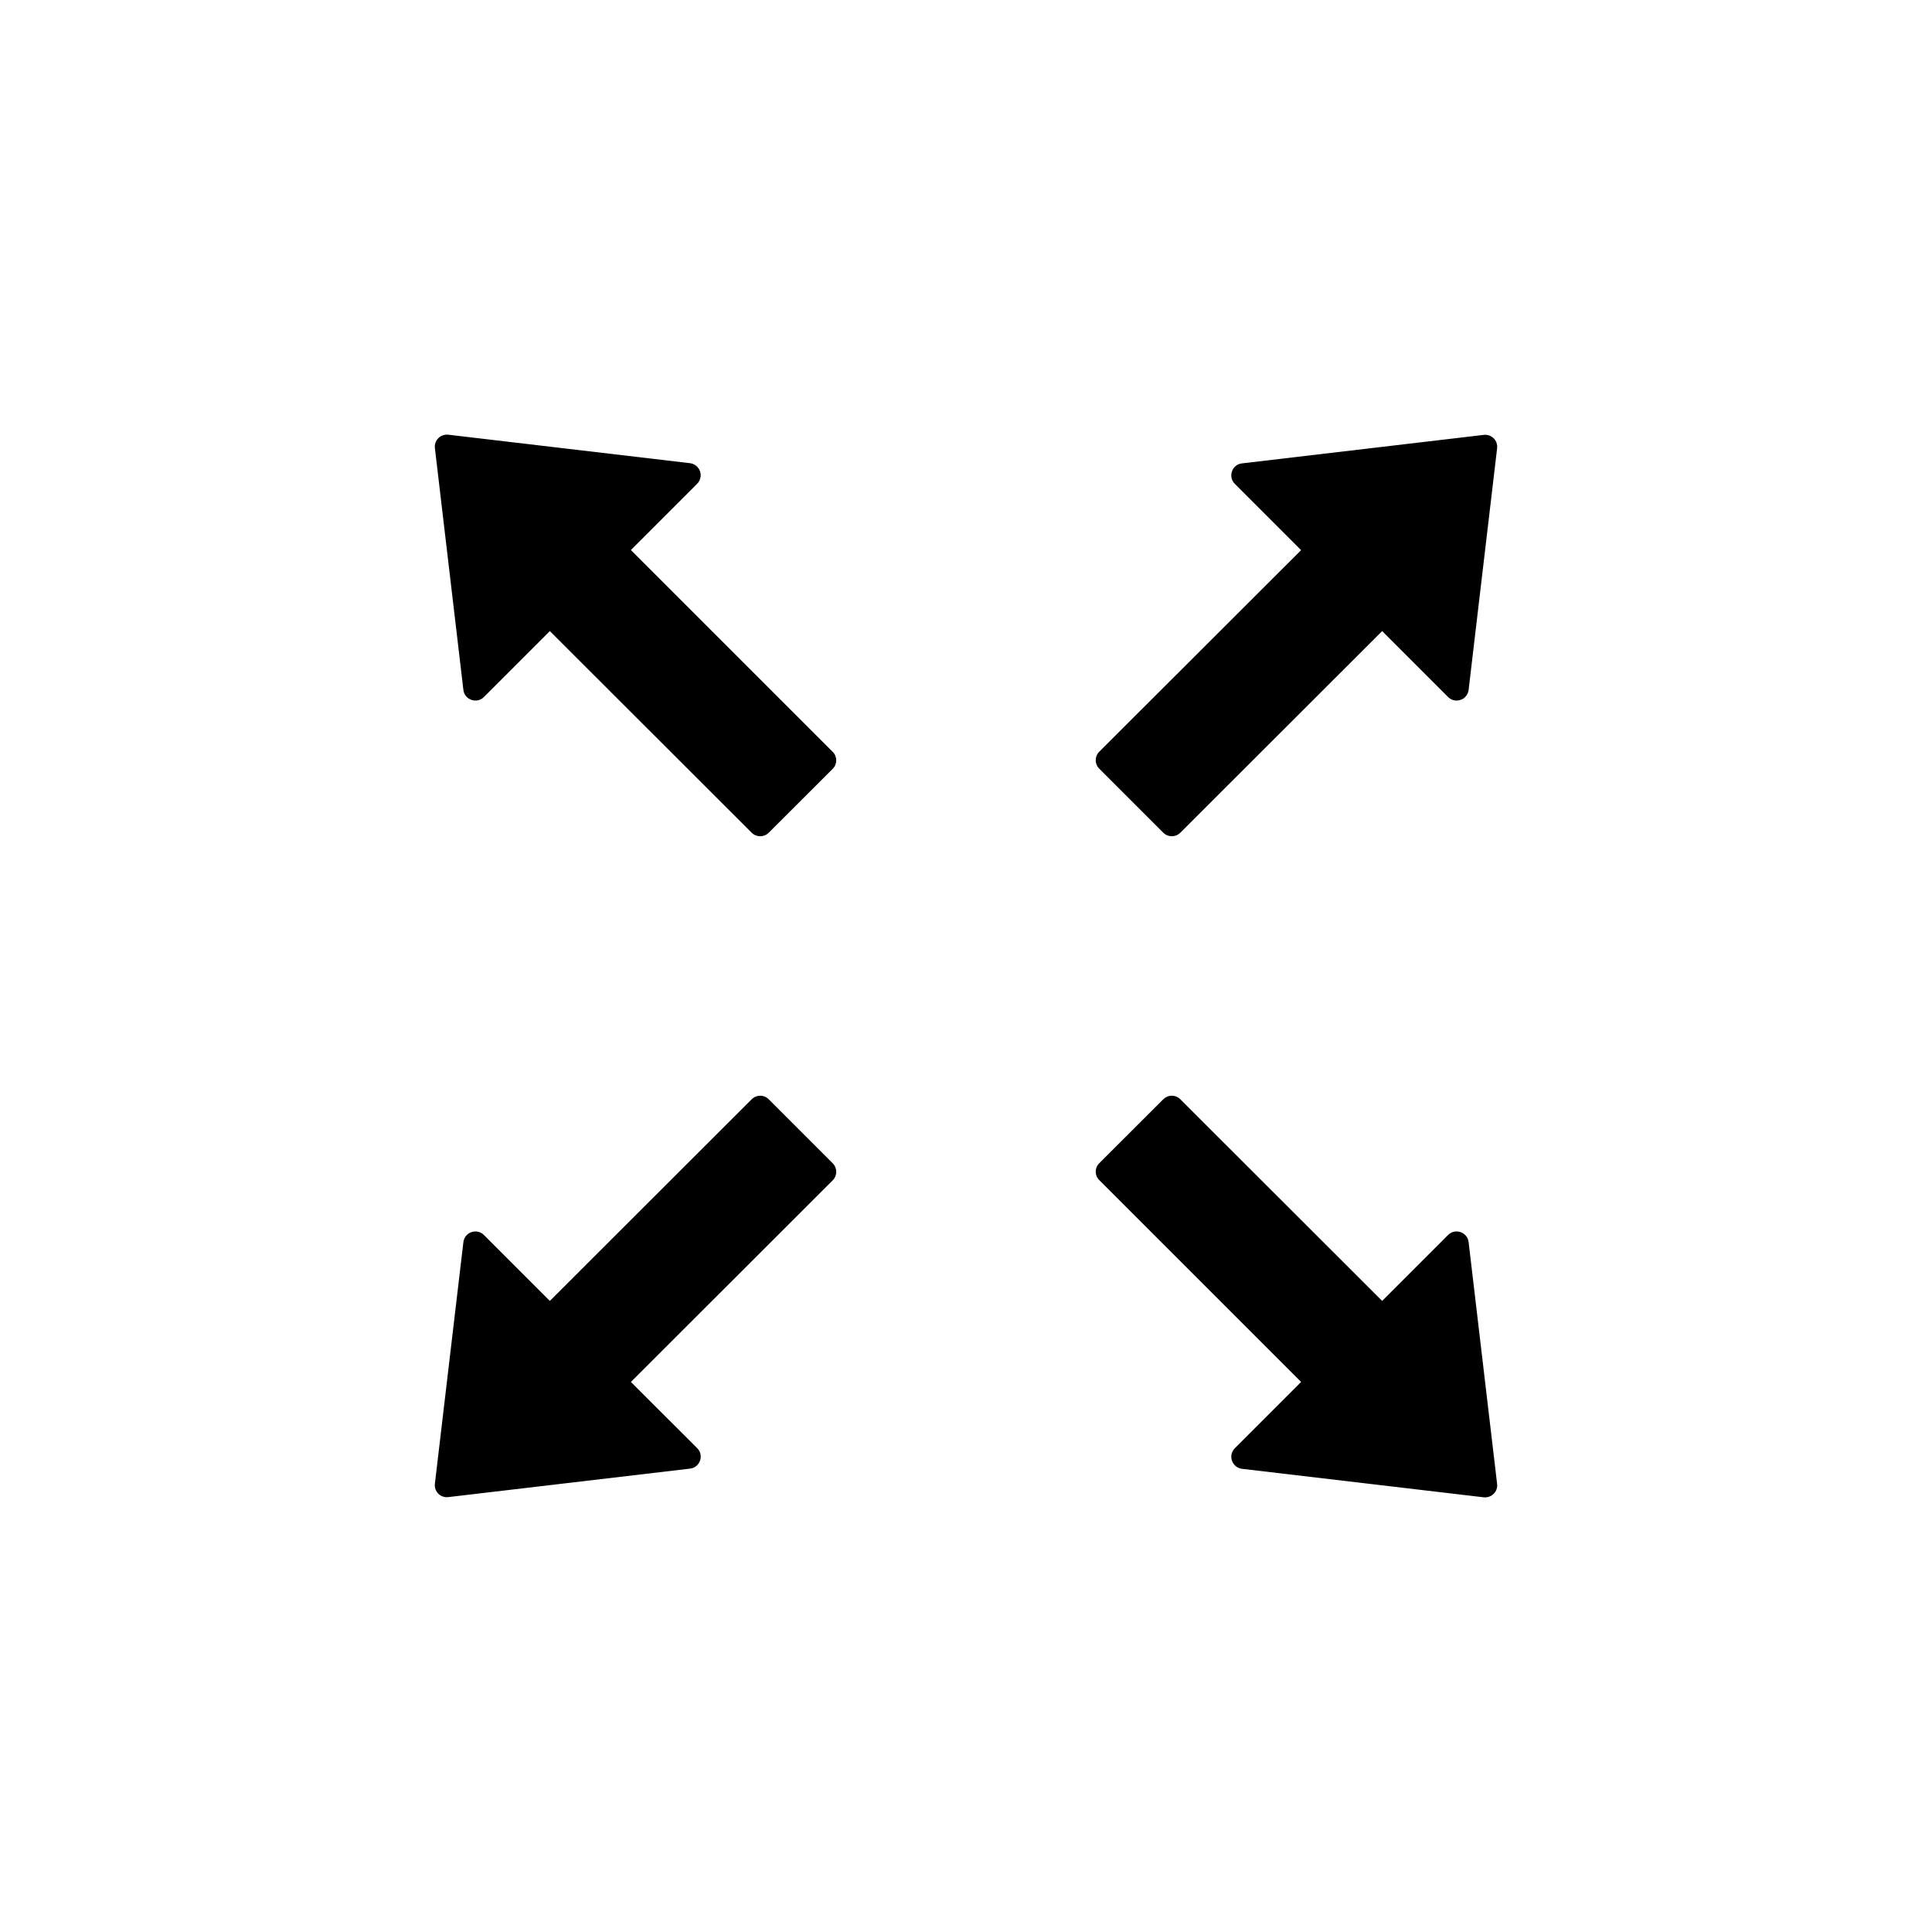 <?xml version="1.0" encoding="utf-8"?>
<svg xmlns="http://www.w3.org/2000/svg" fill="none" height="100%" overflow="visible" preserveAspectRatio="none" style="display: block;" viewBox="0 0 20 20" width="100%">
<g id="IconSet">
<g id="ant-design:fullscreen-outlined">
<path d="M6.531 5.694L7.217 5.008C7.234 4.991 7.245 4.97 7.25 4.947C7.256 4.925 7.254 4.901 7.247 4.879C7.239 4.857 7.225 4.837 7.207 4.822C7.189 4.808 7.167 4.798 7.144 4.795L4.641 4.5C4.561 4.491 4.492 4.558 4.502 4.639L4.797 7.142C4.809 7.245 4.936 7.289 5.009 7.216L5.692 6.533L7.781 8.62C7.83 8.669 7.909 8.669 7.958 8.62L8.62 7.959C8.669 7.911 8.669 7.831 8.62 7.783L6.531 5.694ZM12.042 8.62C12.091 8.669 12.17 8.669 12.219 8.62L14.308 6.533L14.991 7.216C15.007 7.232 15.028 7.244 15.051 7.249C15.074 7.254 15.098 7.253 15.12 7.245C15.142 7.238 15.162 7.224 15.176 7.206C15.191 7.187 15.2 7.165 15.203 7.142L15.498 4.641C15.508 4.561 15.441 4.492 15.359 4.502L12.856 4.797C12.753 4.809 12.709 4.936 12.783 5.009L13.469 5.695L11.38 7.781C11.356 7.805 11.343 7.836 11.343 7.87C11.343 7.903 11.356 7.934 11.38 7.958L12.042 8.62ZM15.203 12.858C15.191 12.755 15.064 12.711 14.991 12.784L14.308 13.467L12.219 11.38C12.195 11.356 12.164 11.343 12.13 11.343C12.097 11.343 12.066 11.356 12.042 11.38L11.38 12.041C11.356 12.064 11.343 12.096 11.343 12.129C11.343 12.162 11.356 12.194 11.38 12.217L13.469 14.306L12.783 14.992C12.766 15.009 12.755 15.03 12.749 15.053C12.744 15.075 12.746 15.099 12.753 15.121C12.761 15.143 12.775 15.163 12.793 15.178C12.811 15.193 12.833 15.202 12.856 15.205L15.359 15.5C15.439 15.509 15.508 15.442 15.498 15.361L15.203 12.858ZM7.958 11.38C7.934 11.356 7.903 11.343 7.87 11.343C7.836 11.343 7.805 11.356 7.781 11.38L5.692 13.467L5.009 12.784C4.993 12.768 4.972 12.756 4.949 12.751C4.926 12.746 4.902 12.747 4.88 12.755C4.858 12.762 4.839 12.776 4.824 12.794C4.809 12.813 4.8 12.835 4.797 12.858L4.502 15.359C4.492 15.439 4.559 15.508 4.641 15.498L7.144 15.203C7.247 15.191 7.291 15.064 7.217 14.991L6.531 14.306L8.62 12.219C8.669 12.17 8.669 12.091 8.62 12.042L7.958 11.38Z" fill="black" id="Vector"/>
</g>
</g>
</svg>